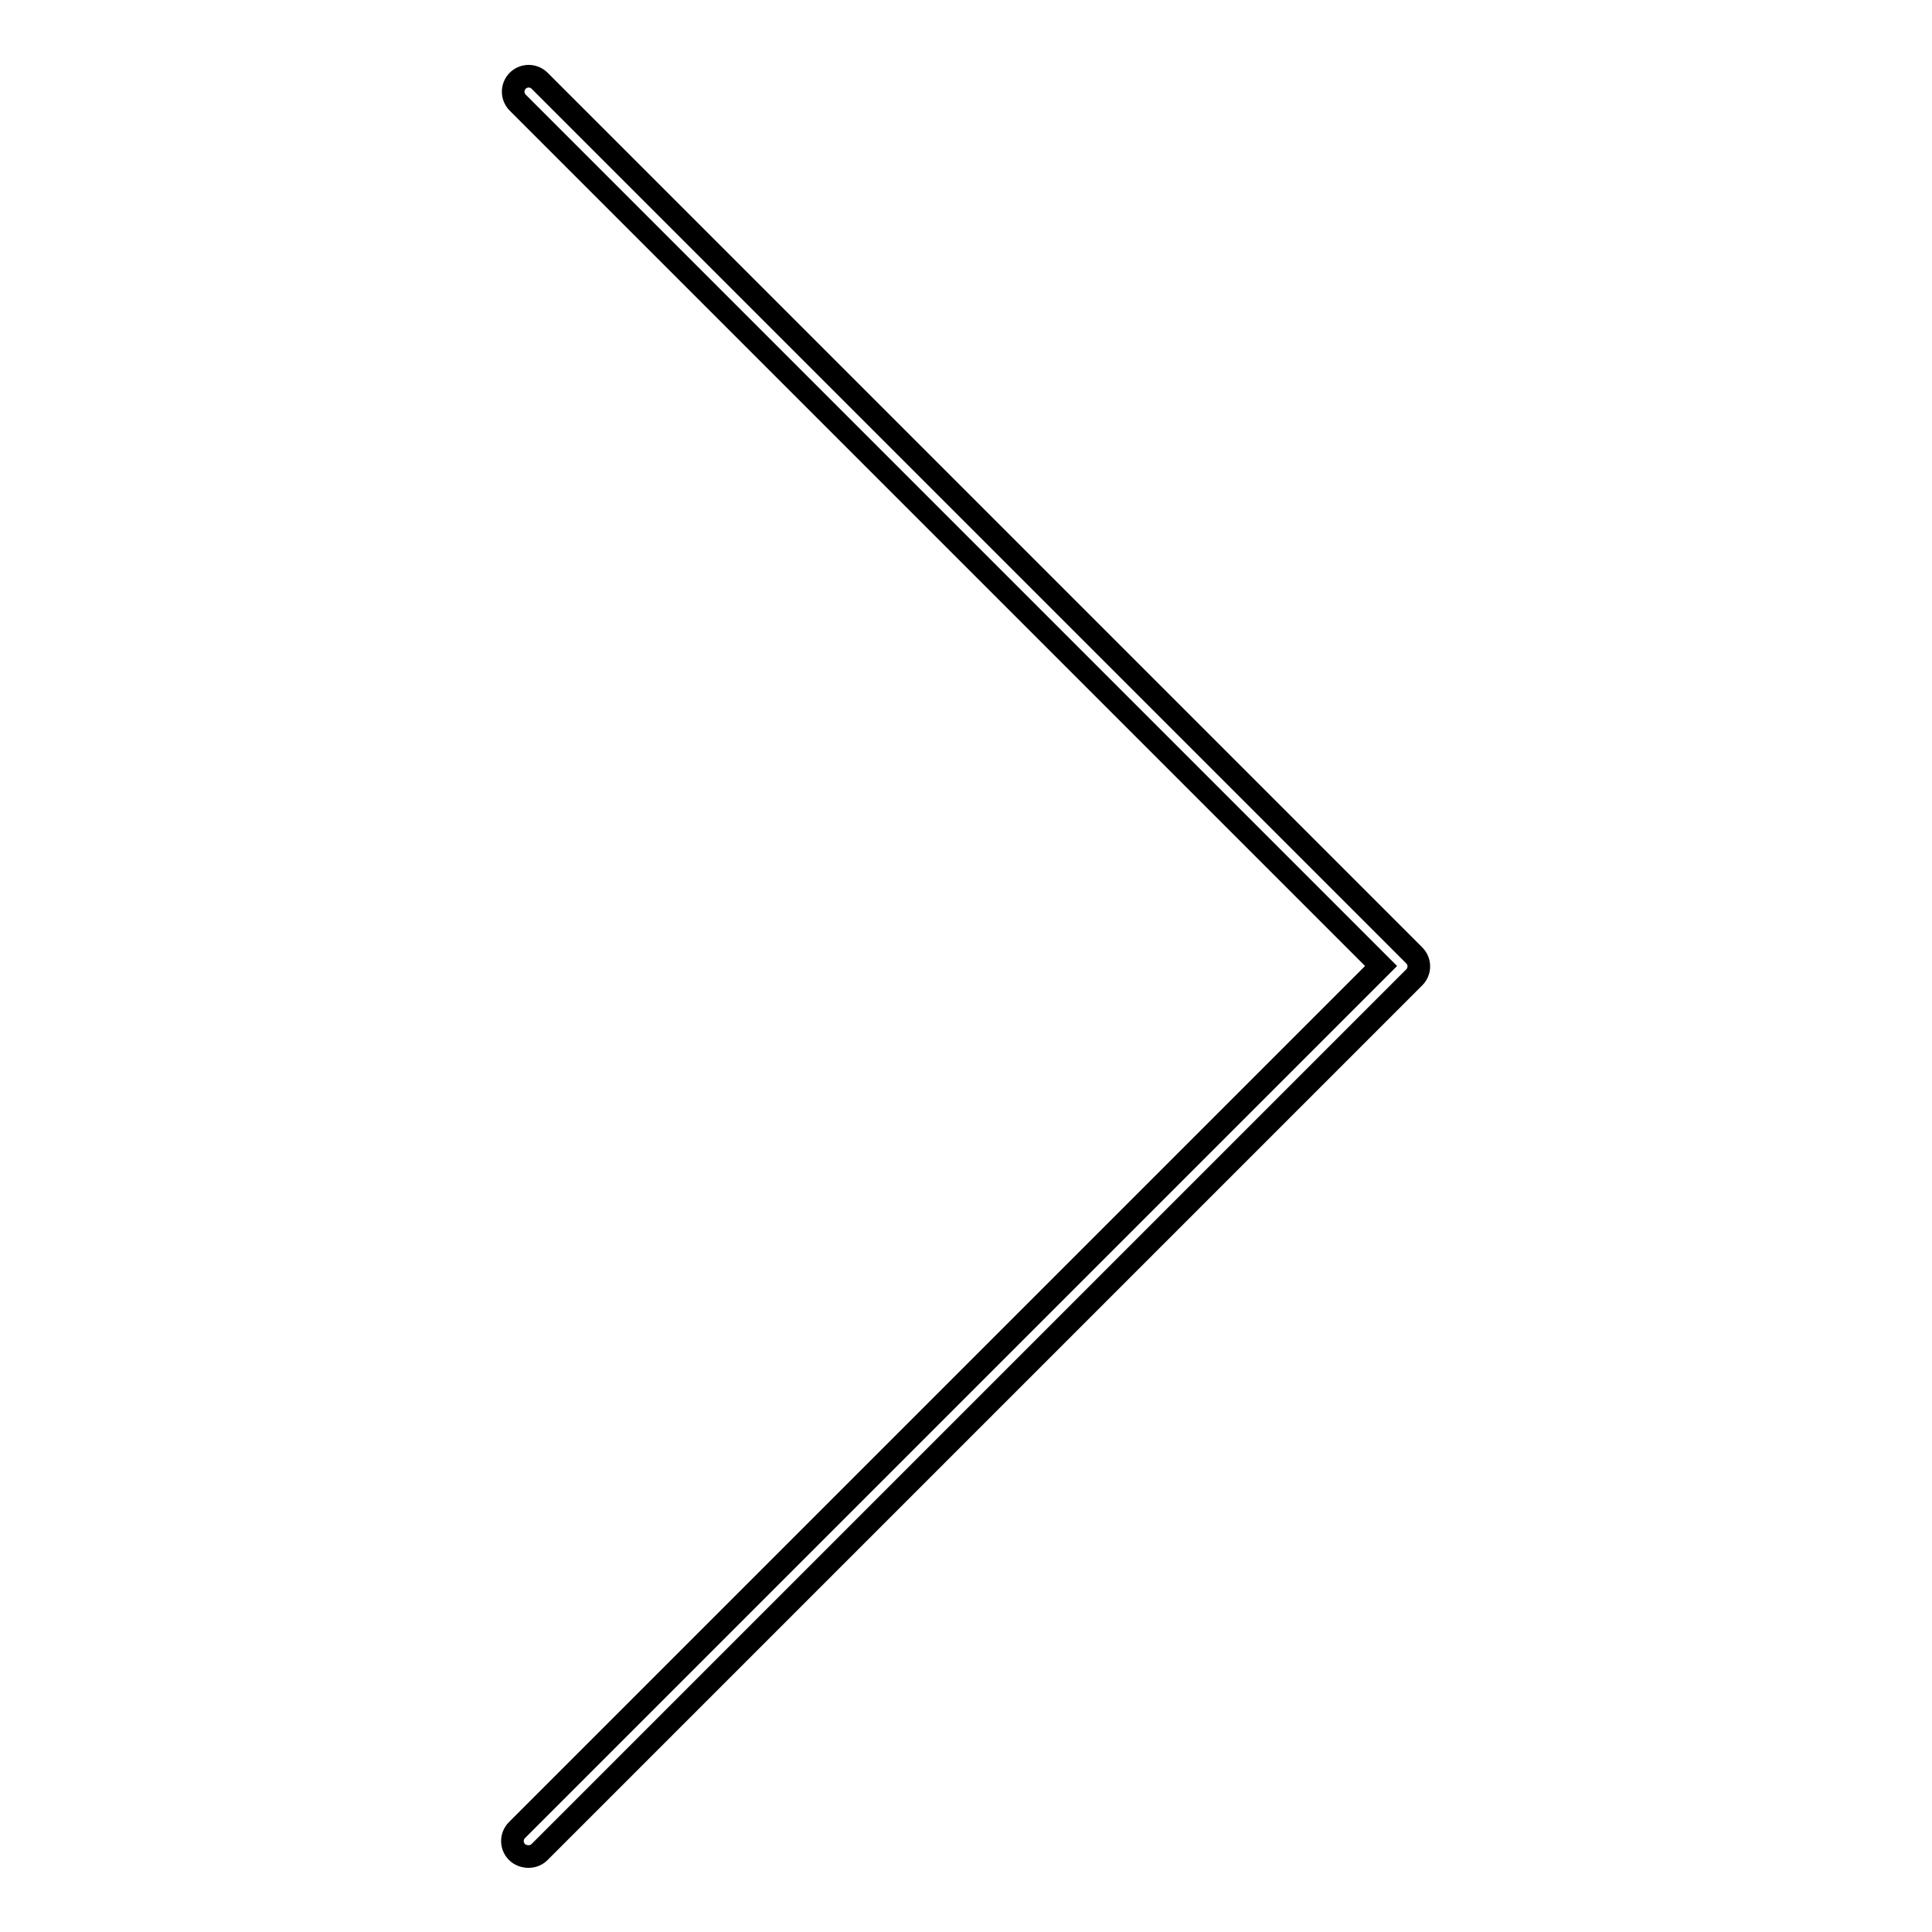<?xml version="1.0" encoding="utf-8"?>
<!-- Svg Vector Icons : http://www.onlinewebfonts.com/icon -->
<!DOCTYPE svg PUBLIC "-//W3C//DTD SVG 1.1//EN" "http://www.w3.org/Graphics/SVG/1.1/DTD/svg11.dtd">
<svg version="1.1" xmlns="http://www.w3.org/2000/svg" xmlns:xlink="http://www.w3.org/1999/xlink" x="0px" y="0px" viewBox="0 0 256 256" enable-background="new 0 0 256 256" xml:space="preserve">
<g><g><path stroke-width="3" fill-opacity="0" stroke="#000000"  d="M70,246c-0.5,0-1.1-0.2-1.5-0.6c-0.8-0.8-0.8-2.1,0-2.9L183,128L68.6,13.6c-0.8-0.8-0.8-2.1,0-2.9c0.8-0.8,2.1-0.8,2.9,0l115.9,115.9c0.8,0.8,0.8,2.1,0,2.9L71.5,245.4C71.1,245.8,70.6,246,70,246z"/></g></g>
</svg>